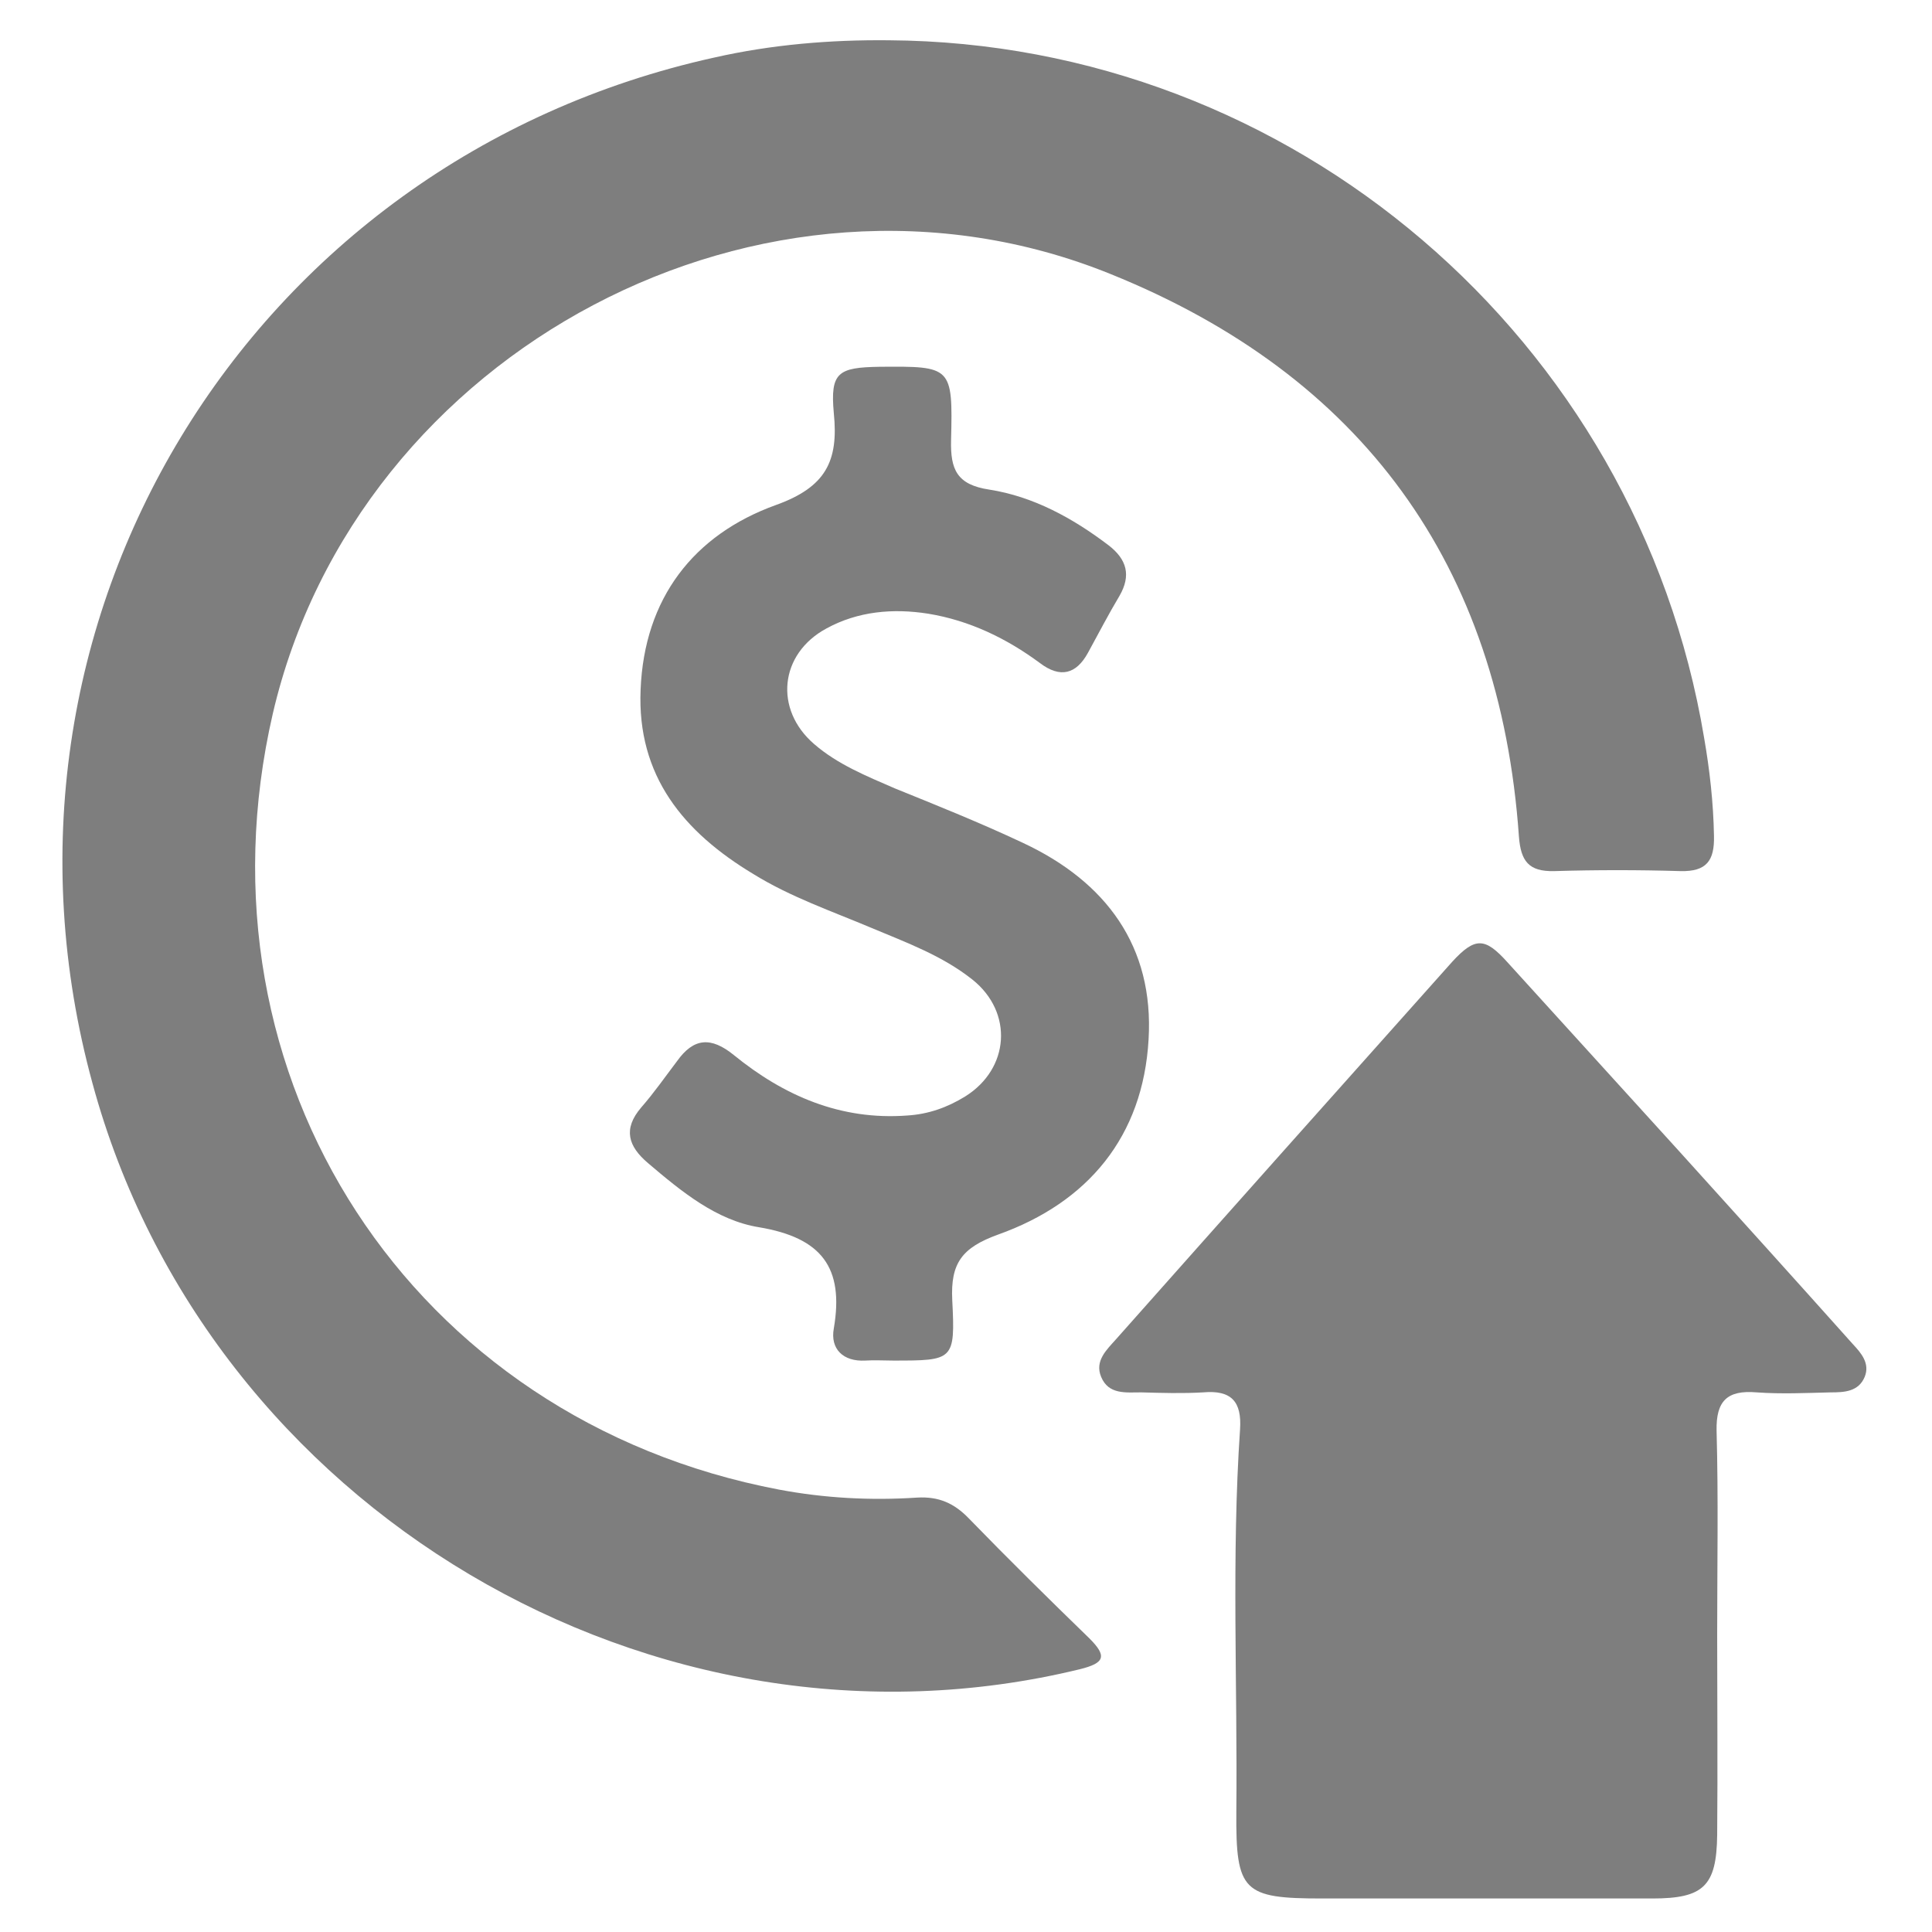 <svg width="26" height="26" viewBox="0 0 26 26" fill="none" xmlns="http://www.w3.org/2000/svg">
<path d="M11.96 0.542C17.384 0.575 22.036 4.554 22.933 9.928C23.008 10.36 23.058 10.801 23.066 11.249C23.074 11.582 22.966 11.731 22.617 11.723C22.053 11.706 21.48 11.706 20.915 11.723C20.574 11.731 20.466 11.59 20.441 11.258C20.184 7.594 18.323 5.053 14.951 3.69C10.291 1.796 4.809 4.712 3.671 9.605C2.541 14.505 5.539 19.107 10.482 20.046C11.097 20.162 11.72 20.195 12.342 20.154C12.633 20.137 12.841 20.229 13.04 20.436C13.572 20.984 14.112 21.516 14.66 22.048C14.901 22.288 14.868 22.38 14.535 22.463C8.804 23.858 2.798 20.303 1.245 14.58C-0.449 8.392 3.33 2.162 9.61 0.775C10.382 0.6 11.171 0.534 11.96 0.542Z" fill="#7E7E7E"/>
<path d="M23.109 21.994C23.109 21.08 23.126 20.166 23.101 19.253C23.093 18.854 23.242 18.704 23.641 18.738C23.973 18.762 24.305 18.746 24.637 18.738C24.82 18.738 25.011 18.729 25.094 18.53C25.169 18.347 25.044 18.206 24.936 18.09C24.164 17.226 23.383 16.362 22.602 15.498C21.83 14.651 21.057 13.795 20.285 12.948C19.986 12.616 19.853 12.607 19.546 12.94C18.034 14.634 16.522 16.329 15.019 18.023C14.894 18.164 14.728 18.314 14.819 18.53C14.919 18.771 15.152 18.738 15.359 18.738C15.633 18.746 15.916 18.754 16.19 18.738C16.572 18.704 16.713 18.862 16.688 19.236C16.572 20.947 16.655 22.666 16.638 24.386C16.63 25.457 16.73 25.549 17.793 25.549C19.271 25.549 20.758 25.549 22.237 25.549C22.926 25.549 23.101 25.383 23.109 24.693C23.117 23.796 23.109 22.899 23.109 21.994Z" fill="#7E7E7E"/>
<path d="M12.018 18.31C11.893 18.31 11.769 18.302 11.644 18.31C11.345 18.326 11.171 18.152 11.221 17.878C11.362 17.055 11.054 16.657 10.216 16.516C9.642 16.424 9.169 16.034 8.72 15.652C8.455 15.427 8.38 15.195 8.629 14.904C8.803 14.705 8.953 14.489 9.111 14.281C9.335 13.966 9.568 13.949 9.875 14.198C10.548 14.746 11.312 15.079 12.209 15.012C12.492 14.995 12.749 14.904 12.99 14.755C13.588 14.381 13.638 13.625 13.089 13.185C12.682 12.861 12.201 12.686 11.727 12.487C11.196 12.263 10.639 12.072 10.141 11.764C9.202 11.2 8.571 10.444 8.621 9.281C8.67 8.051 9.335 7.196 10.44 6.797C11.113 6.556 11.287 6.207 11.221 5.559C11.171 5.011 11.279 4.945 11.835 4.936C12.807 4.928 12.824 4.928 12.799 5.925C12.79 6.315 12.874 6.523 13.314 6.589C13.904 6.681 14.435 6.971 14.917 7.337C15.166 7.528 15.224 7.744 15.066 8.018C14.917 8.267 14.784 8.525 14.643 8.782C14.485 9.073 14.269 9.131 13.995 8.923C13.546 8.591 13.048 8.35 12.492 8.259C12.018 8.184 11.544 8.226 11.121 8.458C10.49 8.799 10.415 9.546 10.955 10.012C11.27 10.286 11.661 10.444 12.043 10.61C12.616 10.842 13.197 11.075 13.762 11.341C14.884 11.864 15.532 12.736 15.457 13.99C15.382 15.294 14.643 16.183 13.43 16.615C12.948 16.79 12.79 16.997 12.815 17.496C12.857 18.31 12.832 18.31 12.018 18.31Z" fill="#7E7E7E"/>
</svg>
